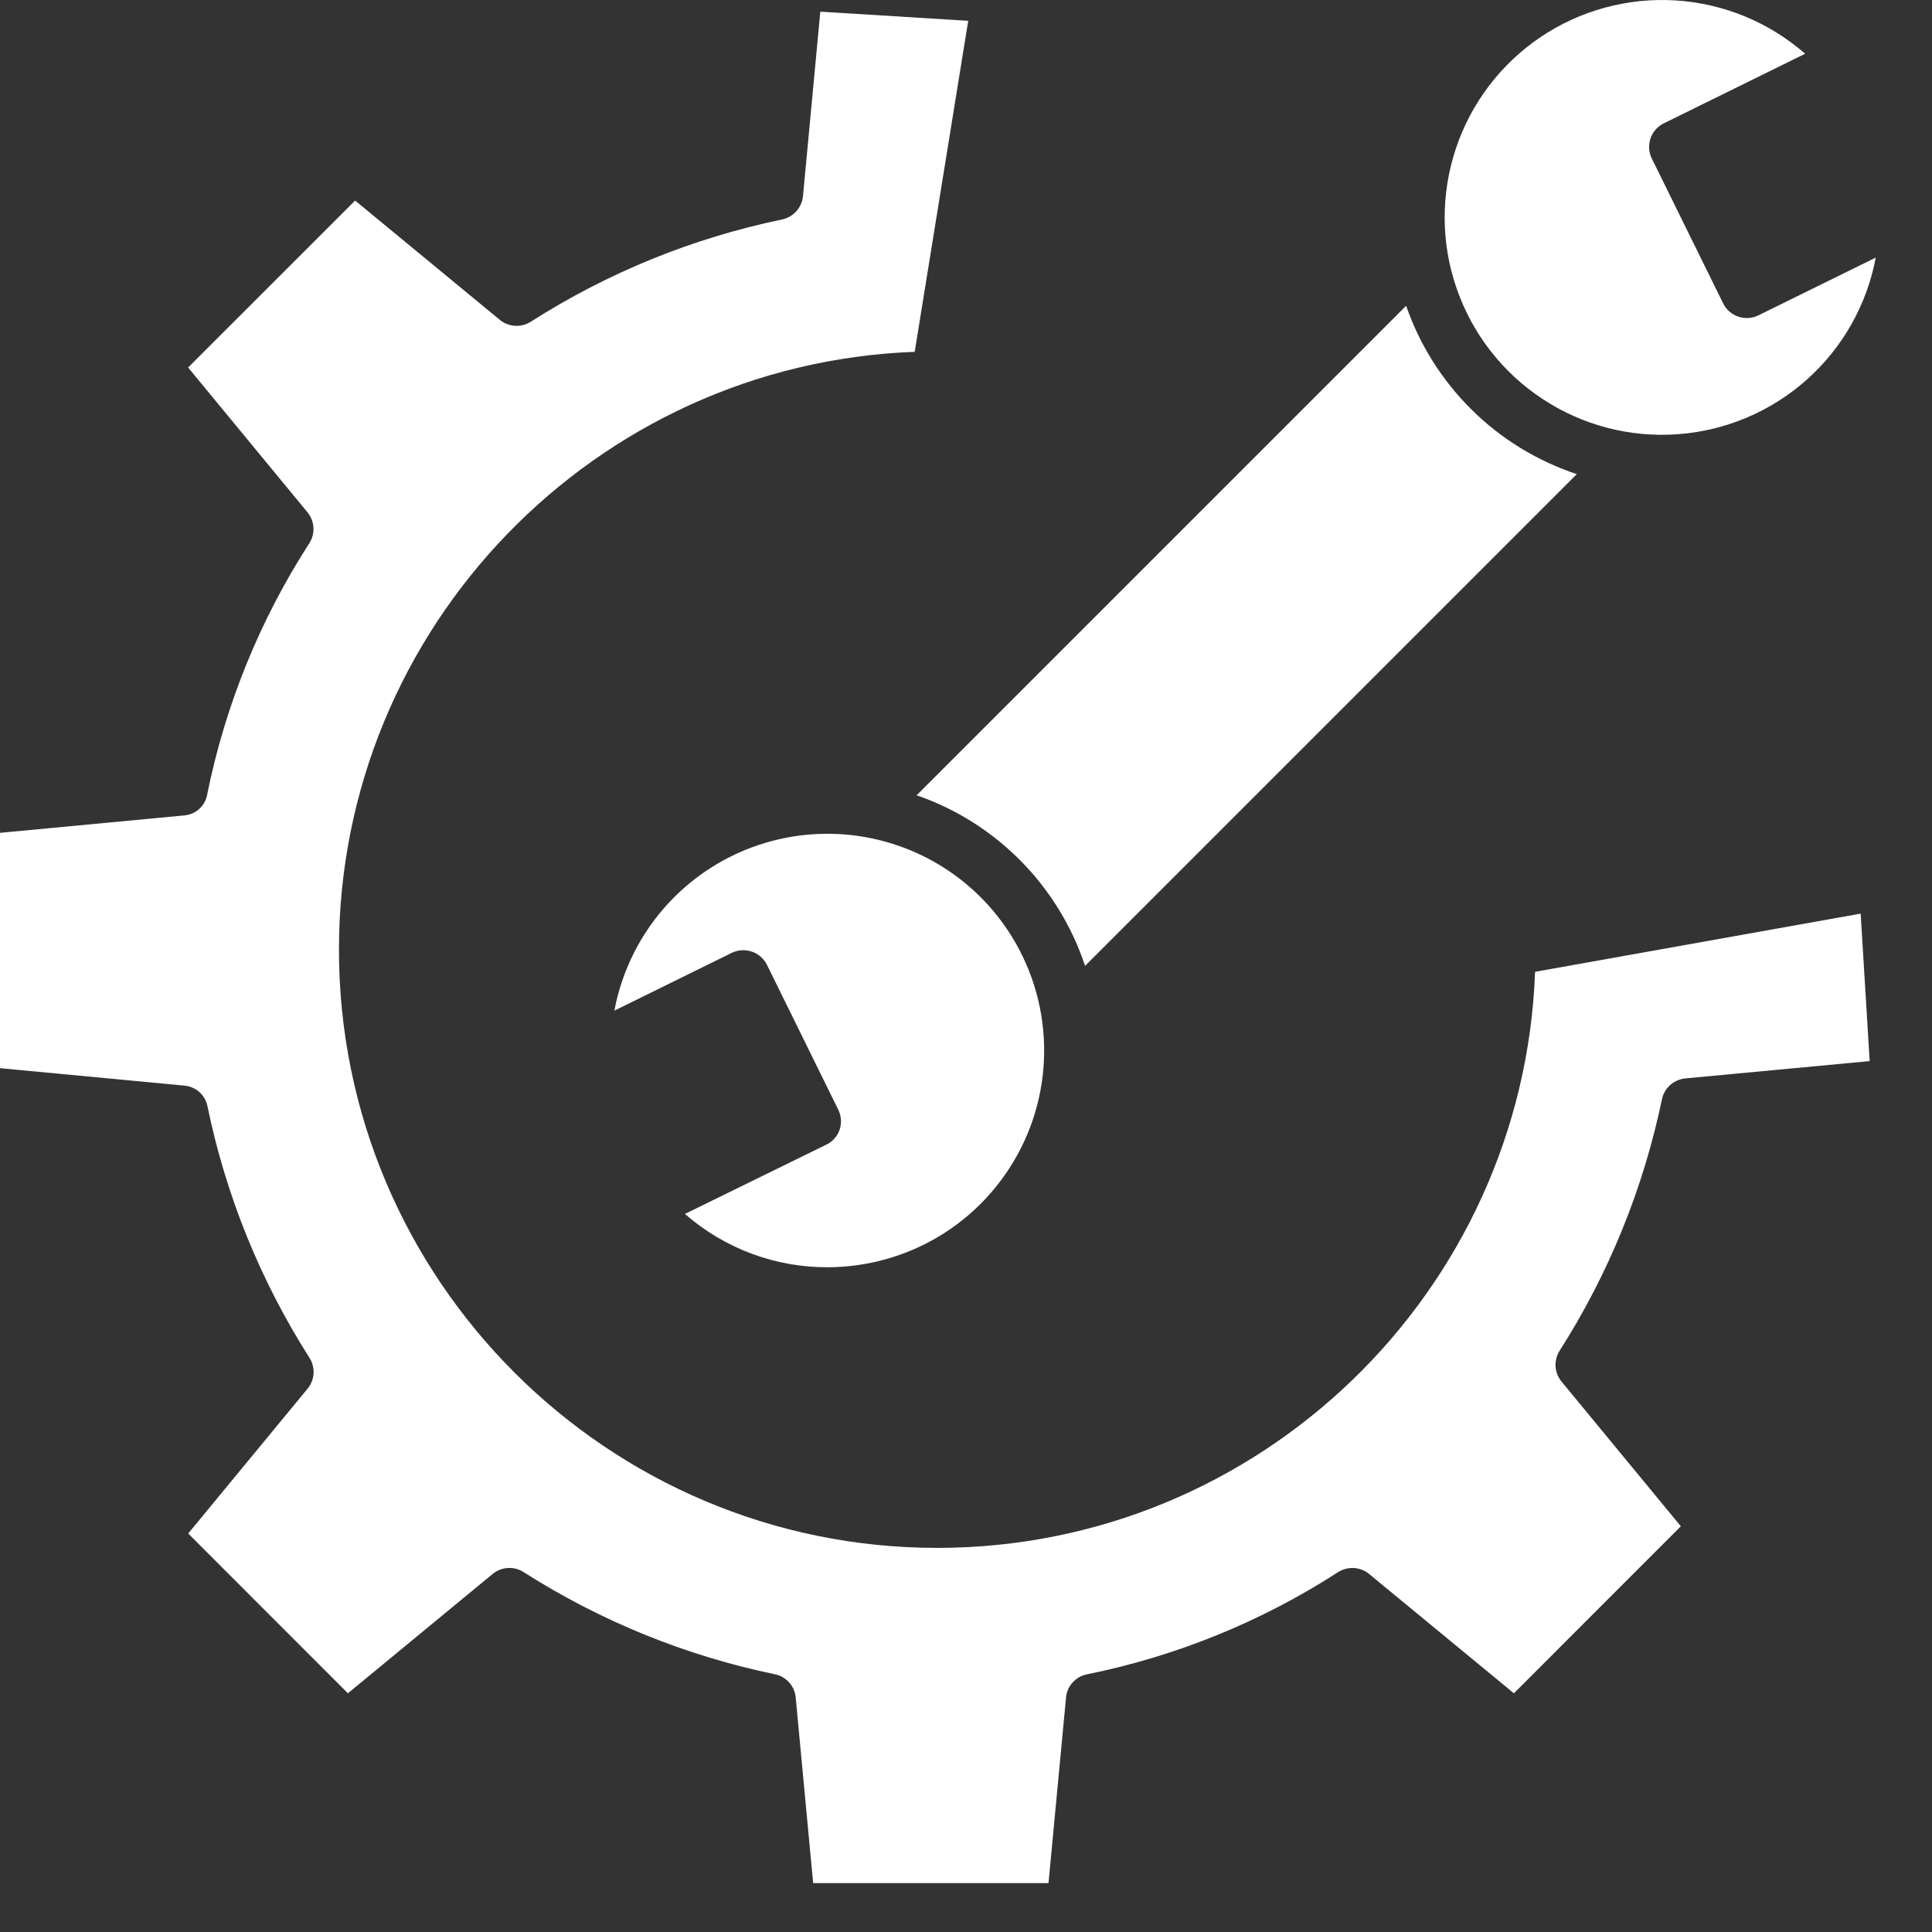 <svg width="27" height="27" viewBox="0 0 27 27" fill="none" xmlns="http://www.w3.org/2000/svg">
<rect x="0" y="0" width="27" height="27" fill="#333333" stroke="none"/>
<path d="M21.453 13.581C21.289 18.048 17.604 21.632 13.098 21.632C8.487 21.632 4.737 17.881 4.737 13.271C4.737 8.767 8.318 5.082 12.783 4.917L13.531 0.291L11.464 0.163L11.222 2.74C11.214 2.819 11.182 2.893 11.129 2.952C11.077 3.01 11.007 3.051 10.93 3.067C9.682 3.326 8.492 3.81 7.418 4.496C7.352 4.538 7.275 4.558 7.197 4.553C7.119 4.548 7.045 4.519 6.985 4.47L4.963 2.803L2.629 5.136L4.296 7.158C4.346 7.219 4.376 7.293 4.38 7.371C4.385 7.45 4.365 7.527 4.322 7.593C3.632 8.663 3.148 9.853 2.896 11.101C2.883 11.178 2.845 11.248 2.789 11.301C2.732 11.354 2.66 11.387 2.582 11.395L0 11.639V14.928L2.583 15.172C2.66 15.18 2.733 15.213 2.79 15.265C2.847 15.318 2.886 15.388 2.9 15.464C3.158 16.712 3.641 17.902 4.325 18.976C4.367 19.042 4.387 19.119 4.382 19.197C4.377 19.275 4.347 19.349 4.297 19.409L2.63 21.431L4.862 23.664L6.884 21.997C6.944 21.947 7.018 21.918 7.096 21.913C7.174 21.908 7.251 21.928 7.317 21.97C8.391 22.655 9.581 23.139 10.828 23.398C10.905 23.413 10.975 23.453 11.028 23.512C11.081 23.57 11.113 23.644 11.12 23.722L11.364 26.317H14.653L14.898 23.722C14.905 23.644 14.938 23.57 14.991 23.512C15.044 23.453 15.114 23.414 15.191 23.399C16.44 23.146 17.63 22.662 18.7 21.971C18.766 21.929 18.843 21.909 18.921 21.913C18.999 21.918 19.074 21.947 19.134 21.997L21.157 23.664L23.49 21.33L21.823 19.308C21.773 19.247 21.744 19.173 21.739 19.096C21.735 19.018 21.755 18.941 21.797 18.875C22.482 17.801 22.966 16.611 23.226 15.363C23.241 15.286 23.282 15.216 23.341 15.164C23.399 15.111 23.474 15.079 23.552 15.071L26.129 14.829L26.003 12.768L21.453 13.581Z" fill="white"/>
<path d="M24.081 4.239L23.085 2.217C23.063 2.173 23.051 2.126 23.047 2.078C23.044 2.029 23.051 1.981 23.066 1.935C23.082 1.889 23.106 1.847 23.138 1.81C23.17 1.774 23.209 1.744 23.253 1.723L25.227 0.751C24.723 0.31 24.087 0.048 23.418 0.006C22.75 -0.036 22.086 0.144 21.53 0.518C20.975 0.893 20.558 1.44 20.346 2.076C20.134 2.711 20.137 3.399 20.357 4.032C20.576 4.665 20.998 5.208 21.558 5.576C22.117 5.945 22.783 6.118 23.451 6.068C24.119 6.019 24.753 5.75 25.252 5.304C25.752 4.858 26.09 4.259 26.214 3.6L24.574 4.407C24.487 4.45 24.385 4.457 24.293 4.425C24.2 4.394 24.124 4.327 24.081 4.239Z" fill="white"/>
<path d="M11.547 15.997L9.572 16.965C10.127 17.45 10.839 17.715 11.576 17.71C12.15 17.707 12.713 17.542 13.197 17.232C13.681 16.922 14.066 16.481 14.309 15.96C14.552 15.439 14.641 14.86 14.567 14.29C14.493 13.72 14.258 13.183 13.89 12.741C13.522 12.3 13.036 11.972 12.489 11.797C11.941 11.621 11.355 11.605 10.799 11.75C10.243 11.895 9.74 12.195 9.348 12.615C8.956 13.036 8.692 13.559 8.586 14.124L10.225 13.317C10.269 13.296 10.316 13.283 10.364 13.28C10.413 13.277 10.461 13.283 10.507 13.299C10.553 13.314 10.595 13.339 10.632 13.371C10.668 13.403 10.698 13.441 10.719 13.485L11.715 15.508C11.736 15.551 11.749 15.598 11.752 15.647C11.755 15.695 11.749 15.743 11.733 15.789C11.718 15.835 11.693 15.876 11.661 15.912C11.629 15.948 11.591 15.977 11.547 15.997Z" fill="white"/>
<path d="M22.036 6.626C21.484 6.443 20.982 6.136 20.569 5.728C20.155 5.319 19.841 4.822 19.651 4.273L12.81 11.114C13.36 11.304 13.857 11.618 14.265 12.031C14.674 12.445 14.981 12.947 15.164 13.498L22.036 6.626Z" fill="white"/>
</svg>
